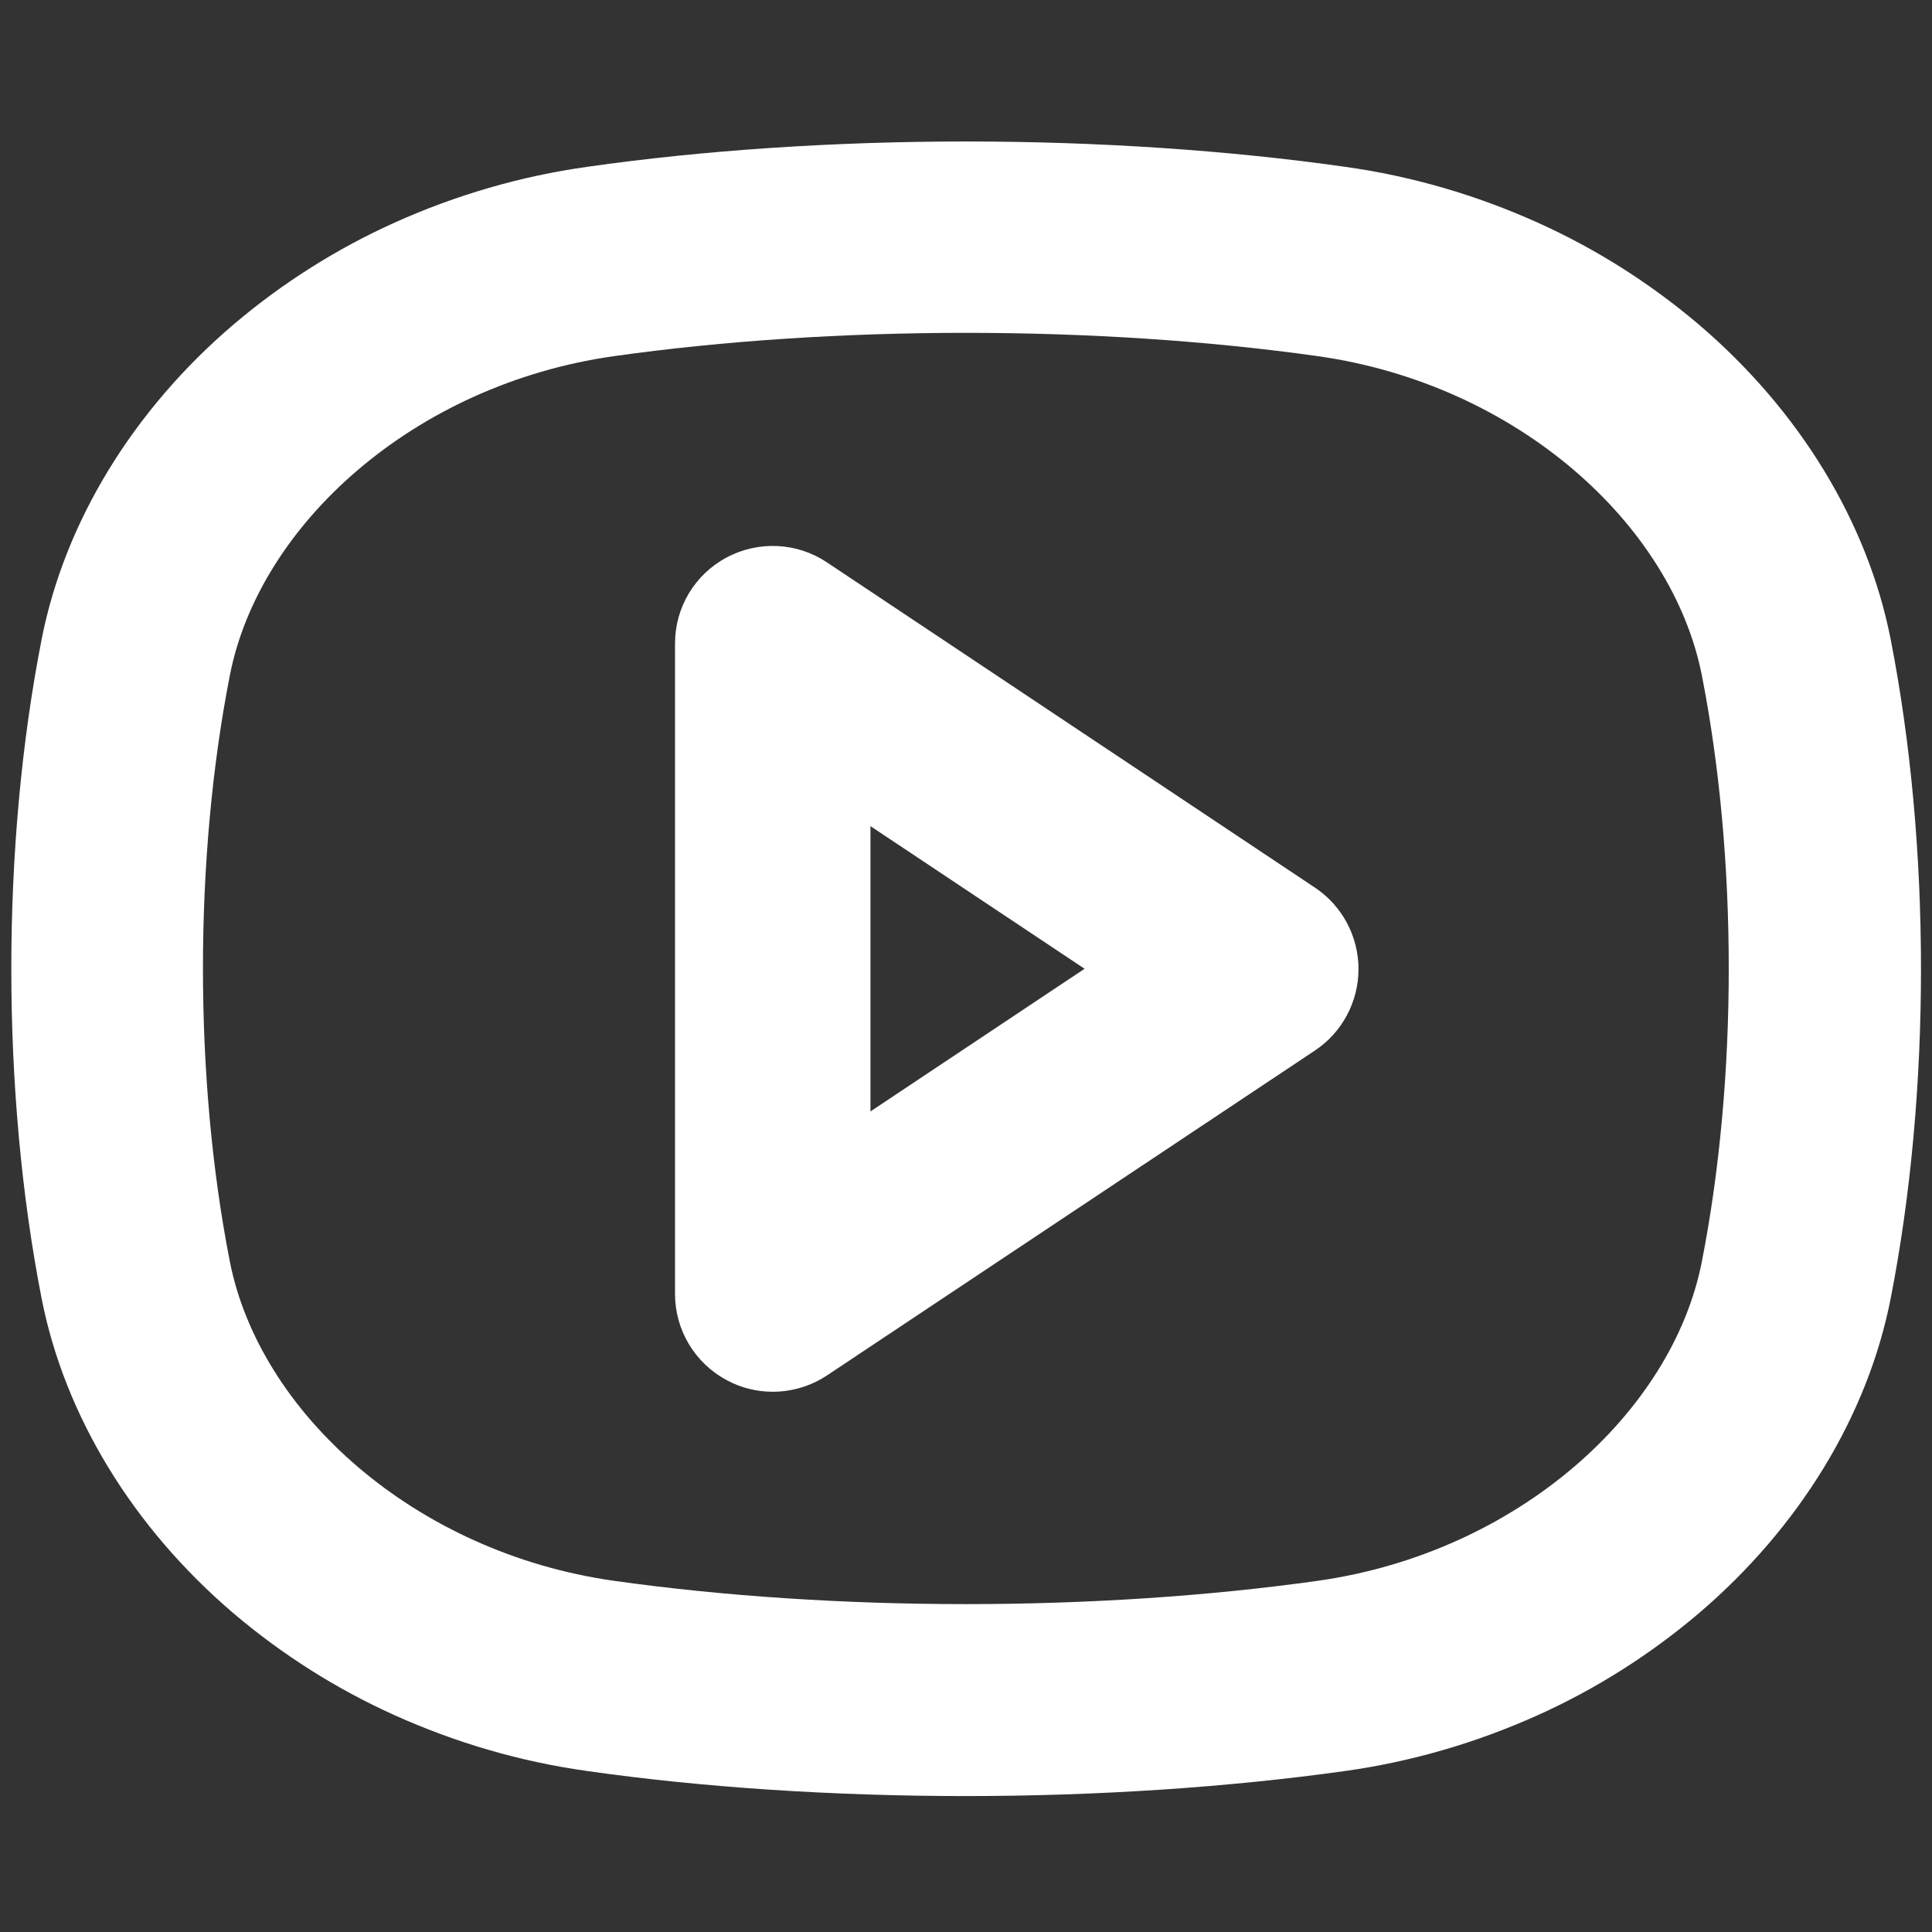 <?xml version="1.0" encoding="utf-8"?>
<!-- Generator: Adobe Illustrator 19.0.0, SVG Export Plug-In . SVG Version: 6.00 Build 0)  -->
<svg version="1.1" id="圖層_3" xmlns="http://www.w3.org/2000/svg" xmlns:xlink="http://www.w3.org/1999/xlink" x="0px" y="0px"
	 viewBox="170.8 73.4 662.3 662.3" style="enable-background:new 170.8 73.4 662.3 662.3;" xml:space="preserve">
<rect x="170.8" y="73.4" width="662.3" height="662.3" fill="#333333" stroke="none"/>
<style type="text/css">
	.st0{fill:#FFFFFF;}
</style>
<g>
	<path class="st0" d="M501.9,187.5c41.5,0,83.1,2.7,120.7,8c68.4,9.7,121.4,57.7,131.6,109.4c12.3,62.6,12.3,138.4,0,201
		c-10.1,51.7-63.2,99.7-131.6,109.4c-37.7,5.3-79.2,8-120.7,8s-83.1-2.7-120.7-8c-68.4-9.7-121.4-57.7-131.6-109.4
		c-12.3-62.6-12.3-138.4,0-201c10.1-51.7,63.2-99.7,131.6-109.4C418.8,190.2,460.4,187.5,501.9,187.5 M501.9,121.9
		c-45.1,0-90,3-129.9,8.7c-22.8,3.2-45,9.7-65.9,19.1c-20.2,9.1-38.7,20.9-55.2,34.9c-34.6,29.5-57.9,67.8-65.8,107.8
		c-13.9,70.8-13.9,155.4,0,226.3c7.9,40,31.2,78.3,65.8,107.8c16.5,14,35,25.8,55.2,34.9c20.9,9.4,43,15.9,65.9,19.1
		c39.9,5.7,84.9,8.6,130,8.6c45.1,0,90-3,130-8.6c22.8-3.2,45-9.7,65.9-19.1c20.2-9.1,38.7-20.9,55.2-34.9
		c34.6-29.5,57.9-67.8,65.8-107.8c13.9-70.8,13.9-155.4,0-226.3c-7.9-40-31.2-78.3-65.8-107.8c-16.5-14-35-25.8-55.2-34.9
		c-20.9-9.4-43-15.9-65.9-19.1C591.9,124.9,547,121.9,501.9,121.9L501.9,121.9z"/>
	<g>
		<path class="st0" d="M435.7,550.5c-5.4,0-10.9-1.3-15.8-4c-10.9-5.8-17.7-17.2-17.7-29.5V294c0-12.4,6.8-23.7,17.7-29.5
			c10.9-5.8,24.1-5.2,34.4,1.7l167.3,111.5c9.3,6.2,14.9,16.7,14.9,27.9s-5.6,21.7-14.9,27.9L454.3,544.9
			C448.7,548.6,442.2,550.5,435.7,550.5z M469.2,356.6v97.8l73.4-48.9L469.2,356.6z"/>
	</g>
</g>
</svg>
